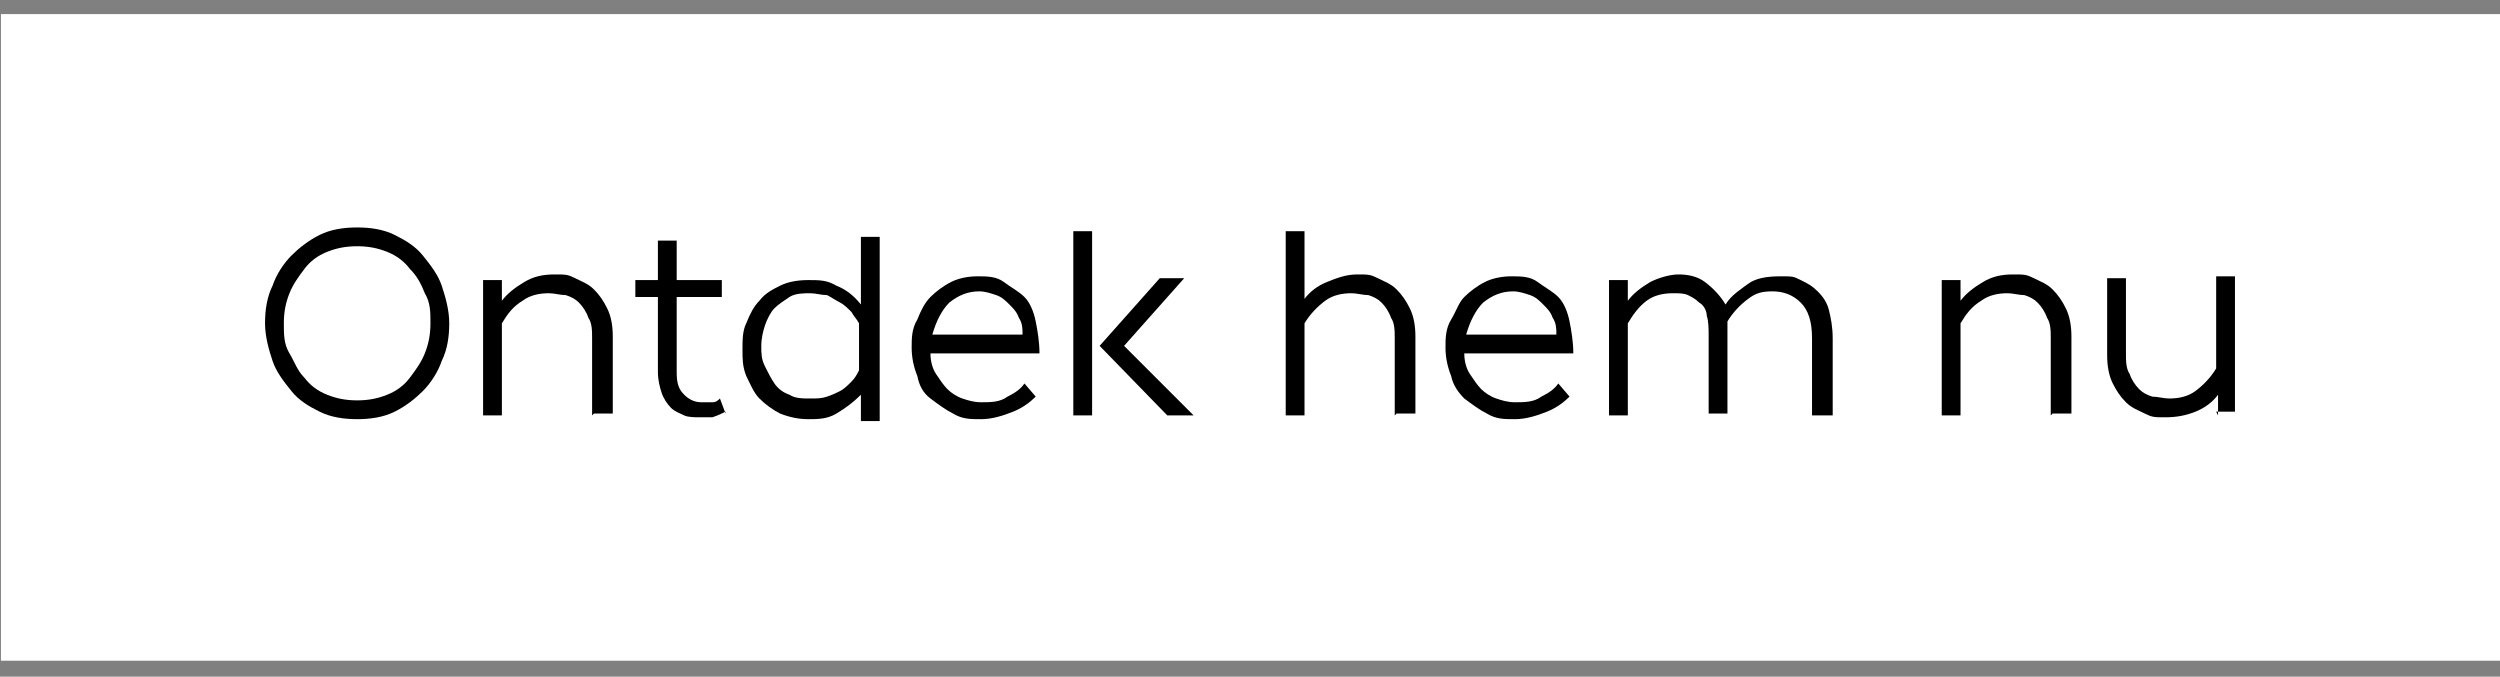 <?xml version="1.0" encoding="UTF-8"?>
<svg id="Layer_1" xmlns="http://www.w3.org/2000/svg" version="1.1" viewBox="0 0 133 36">
  <rect x="0" y="0" width="133" height="36" fill="#808080" stroke="none"/>
  <!-- Generator: Adobe Illustrator 29.2.1, SVG Export Plug-In . SVG Version: 2.1.0 Build 116)  -->
  <defs>
    <style>
      .st0, .st1 {
        fill: #fff;
      }

      .st1, .st2 {
        stroke: #fff;
        stroke-width: .9px;
      }

      .st3 {
        isolation: isolate;
      }

      .st2 {
        fill: none;
      }
    </style>
  </defs>
  <path class="st1" d="M.5,1.2h132.1v33.5H.5V1.2Z"/>
  <path class="st2" d="M0,0"/>
  <g>
    <path class="st0" d="M27.1-8.3c-.6,0-1.2-.1-1.7-.3s-1-.5-1.3-.9c-.4-.4-.6-.9-.8-1.4-.2-.5-.3-1.1-.3-1.7s.1-1.2.3-1.7c.2-.5.5-1,.8-1.4.4-.4.8-.7,1.3-.9s1.1-.3,1.7-.3,1.2.1,1.7.3,1,.5,1.3.9c.4.4.7.9.9,1.4.2.5.3,1.1.3,1.7s-.1,1.2-.3,1.7c-.2.5-.5,1-.9,1.4s-.8.7-1.3.9-1.1.3-1.7.3ZM27.1-9.1c.5,0,.9,0,1.3-.3.4-.2.7-.4,1-.8s.5-.7.7-1.1.2-.9.2-1.4,0-.9-.2-1.3-.4-.8-.7-1.1c-.3-.3-.6-.6-1-.8-.4-.2-.8-.3-1.3-.3s-1,0-1.4.3c-.4.2-.7.4-1,.8-.3.3-.5.7-.7,1.1-.2.4-.2.9-.2,1.3s0,.9.2,1.4c.2.4.4.8.7,1.1s.6.6,1,.8.9.3,1.4.3Z"/>
    <path class="st0" d="M37.8-8.5v-4.4c0-.3-.2-.5-.4-.6-.2-.2-.4-.3-.6-.4s-.5-.1-.8-.1-.8.1-1.2.4-.7.6-.9,1v4.2h-.9v-6.2h.8v1c.3-.3.6-.6,1-.8s.9-.3,1.4-.3.6,0,.9.2c.3.1.6.3.8.5s.4.5.6.9c.2.4.2.8.2,1.3v3.6h-.9s0-.3,0-.3Z"/>
    <path class="st0" d="M43.9-8.6c-.2.1-.4.2-.6.2h-.6c-.2,0-.5,0-.7-.1-.2,0-.4-.2-.6-.4-.2-.2-.3-.4-.4-.7,0-.3-.2-.6-.2-1v-3.4h-1.1v-.8h1.1v-1.8h.9v1.8h2.1v.8h-2.1v3.4c0,.5,0,.8.3,1s.5.3.8.3h.5s.3,0,.4-.2l.3.7v.2h-.1Z"/>
    <path class="st0" d="M50-8.5v-1c-.3.4-.7.6-1.1.8s-.9.3-1.3.3-.9,0-1.3-.3c-.4-.2-.7-.4-.9-.7-.3-.3-.5-.6-.6-1s-.2-.8-.2-1.2,0-.8.2-1.2c0-.4.3-.7.6-1s.6-.5.9-.7c.4-.2.8-.3,1.3-.3s.9,0,1.3.3c.4.2.8.4,1.1.8v-3.1h.9v8.4h-.9ZM50-12.7c0-.2-.2-.3-.4-.5s-.3-.3-.5-.4l-.6-.3c-.2,0-.5-.1-.7-.1s-.7,0-.9.2c-.3.1-.5.3-.7.5s-.3.5-.4.8v1.8c0,.3.2.6.4.8s.4.4.7.5.6.2.9.2.5,0,.7-.1l.6-.3c.2,0,.4-.3.5-.4.2-.2.3-.3.4-.5,0,0,0-2.2,0-2.2Z"/>
    <path class="st0" d="M58-9.3c-.2.3-.6.5-1,.7s-.9.3-1.5.3-.9,0-1.3-.2c-.4-.2-.7-.4-1-.7s-.5-.6-.6-1-.2-.8-.2-1.3,0-.9.2-1.3.4-.7.6-1c.3-.3.6-.5,1-.7s.8-.3,1.2-.3.9,0,1.2.2c.4.2.7.4.9.7s.4.7.6,1.1c0,.4.2.9,0,1.4h-5c0,.3,0,.7.2.9,0,.3.3.5.5.7s.4.3.7.4.5.2.8.2c.5,0,.9,0,1.2-.2s.6-.3.8-.6l.5.6h.2ZM57.4-12.1c0-.3,0-.5-.2-.8,0-.2-.2-.4-.4-.6s-.4-.3-.6-.4c-.2-.1-.5-.2-.8-.2-.5,0-1,.2-1.4.5s-.6.8-.7,1.4h4.1Z"/>
    <path class="st0" d="M59.7-8.5v-8.4h.9v8.4h-.9ZM64-8.5l-3.1-3.1,2.8-3.1h1.2l-2.8,3,3.2,3.2s-1.3,0-1.3,0Z"/>
    <path class="st0" d="M74.4-8.5v-3.5c0-.4,0-.7-.2-.9,0-.3-.2-.5-.4-.6-.2-.2-.4-.3-.6-.4-.2,0-.5-.1-.8-.1s-.8.1-1.2.4-.7.6-.9,1v4.2h-.9v-8.4h.9v3.1c.3-.3.6-.6,1-.8s.8-.3,1.4-.3.6,0,.9.2.6.3.8.5c.2.2.4.5.6.9s.2.8.2,1.3v3.6h-.9v-.2h0Z"/>
    <path class="st0" d="M82.3-9.3c-.2.3-.6.5-1,.7s-.9.3-1.5.3-.9,0-1.3-.2-.7-.4-1-.7-.5-.6-.6-1-.2-.8-.2-1.3,0-.9.2-1.3c0-.4.4-.7.6-1,.3-.3.6-.5,1-.7s.8-.3,1.2-.3.9,0,1.2.2c.4.2.7.4.9.7.2.3.4.7.6,1.1,0,.4.2.9,0,1.4h-5c0,.3,0,.7.2.9,0,.3.3.5.5.7s.4.3.7.4.5.2.8.2c.5,0,.9,0,1.2-.2.3-.2.6-.3.8-.6l.5.6h.2ZM81.7-12.1c0-.3,0-.5-.2-.8,0-.2-.2-.4-.4-.6-.2-.2-.4-.3-.6-.4s-.5-.2-.8-.2c-.5,0-1,.2-1.4.5s-.6.8-.7,1.4h4.1Z"/>
    <path class="st0" d="M93.4-8.5v-3.5c0-.7-.2-1.3-.5-1.6s-.7-.5-1.2-.5-.8.1-1.1.4c-.4.2-.7.6-.9,1v4.2h-.9v-4.4c0-.2-.2-.5-.4-.6-.2-.2-.3-.3-.6-.4-.2,0-.4-.1-.7-.1-.5,0-.9.1-1.2.4-.3.2-.6.6-.9,1v4.2h-.9v-6.2h.8v1c.3-.3.6-.6,1-.8s.8-.3,1.3-.3.8.1,1.2.3c.4.2.7.6.9,1,.3-.4.6-.7,1.1-1,.4-.3.9-.4,1.5-.4s.6,0,.9.2.5.3.8.5c.2.2.4.5.5.9,0,.4.2.8.2,1.3v3.6h-.9s0-.2,0-.2Z"/>
    <path class="st0" d="M104.3-8.5v-3.5c0-.4,0-.7-.2-.9,0-.3-.2-.5-.4-.6-.2-.2-.4-.3-.6-.4s-.5-.1-.8-.1-.8.1-1.2.4c-.4.3-.7.6-.9,1v4.2h-.9v-6.2h.8v1c.3-.3.6-.6,1-.8s.9-.3,1.4-.3.6,0,.9.2c.3.1.6.3.8.5s.4.5.6.9.2.8.2,1.3v3.6h-.9s.2-.3.2-.3Z"/>
    <path class="st0" d="M111.9-8.5v-.9c-.3.3-.6.6-1,.8s-.8.3-1.3.3-.6,0-.9-.2c-.3-.1-.6-.3-.8-.5-.2-.2-.4-.5-.6-.9s-.2-.8-.2-1.3v-3.5h.9v3.5c0,.4,0,.7.2.9,0,.3.2.5.4.6.2.2.4.3.6.4.2,0,.5.1.8.1s.8-.1,1.2-.4c.4-.2.7-.6.9-1v-4.2h.9v6.2h-1.1Z"/>
  </g>
  <g class="st3">
    <path d="M19,22.3c-.7,0-1.4-.1-2-.4s-1.1-.6-1.5-1.1-.8-1-1-1.6c-.2-.6-.4-1.3-.4-2s.1-1.4.4-2c.2-.6.6-1.2,1-1.6s.9-.8,1.5-1.1,1.3-.4,2-.4,1.4.1,2,.4,1.1.6,1.5,1.1.8,1,1,1.6c.2.6.4,1.3.4,2s-.1,1.4-.4,2c-.2.6-.6,1.2-1,1.6s-.9.8-1.5,1.1-1.3.4-2,.4ZM19,21.3c.6,0,1.1-.1,1.6-.3s.9-.5,1.2-.9c.3-.4.6-.8.8-1.3.2-.5.3-1,.3-1.6s0-1.1-.3-1.6c-.2-.5-.4-.9-.8-1.3-.3-.4-.7-.7-1.2-.9s-1-.3-1.6-.3-1.1.1-1.6.3-.9.5-1.2.9c-.3.4-.6.8-.8,1.3-.2.5-.3,1-.3,1.6s0,1.1.3,1.6.4.9.8,1.3c.3.4.7.7,1.2.9s1,.3,1.6.3Z"/>
    <path d="M31.5,22.1v-4.1c0-.4,0-.8-.2-1.1-.1-.3-.3-.6-.5-.8-.2-.2-.4-.3-.7-.4-.3,0-.6-.1-.9-.1-.5,0-1,.1-1.4.4-.5.3-.8.7-1.1,1.2v4.9h-1v-7.2h1v1.1c.3-.4.7-.7,1.2-1s1-.4,1.6-.4.7,0,1.1.2.7.3,1,.6c.3.3.5.6.7,1s.3.9.3,1.5v4.1h-1Z"/>
    <path d="M38.6,21.9c-.2.1-.4.2-.7.3-.2,0-.5,0-.7,0s-.6,0-.8-.1-.5-.2-.7-.4c-.2-.2-.4-.5-.5-.8-.1-.3-.2-.7-.2-1.1v-4h-1.2v-.9h1.2v-2.1h1v2.1h2.4v.9h-2.4v4c0,.6.1.9.4,1.2.2.2.5.4.9.4s.4,0,.6,0c.2,0,.3-.1.4-.2l.3.8Z"/>
    <path d="M45.8,22.1v-1.1c-.4.4-.8.7-1.3,1s-1,.3-1.5.3-1-.1-1.5-.3c-.4-.2-.8-.5-1.1-.8-.3-.3-.5-.8-.7-1.2-.2-.5-.2-.9-.2-1.4s0-1,.2-1.4c.2-.5.4-.9.7-1.2.3-.4.7-.6,1.1-.8.4-.2.9-.3,1.5-.3s1,0,1.5.3c.5.2.9.5,1.3,1v-3.6h1v9.8h-1ZM45.7,17.2c-.1-.2-.3-.4-.4-.6-.2-.2-.4-.4-.6-.5s-.5-.3-.7-.4c-.3,0-.6-.1-.9-.1s-.8,0-1.1.2c-.3.2-.6.4-.8.6s-.4.6-.5.9c-.1.3-.2.7-.2,1.1s0,.7.2,1.1.3.6.5.9c.2.3.5.5.8.6.3.2.7.2,1.1.2s.6,0,.9-.1.5-.2.7-.3.4-.3.6-.5c.2-.2.3-.4.4-.6v-2.6Z"/>
    <path d="M55.1,21.1c-.3.3-.7.6-1.2.8-.5.2-1.1.4-1.7.4s-1,0-1.5-.3c-.4-.2-.8-.5-1.2-.8s-.6-.7-.7-1.2c-.2-.5-.3-1-.3-1.5s0-1,.3-1.5c.2-.5.4-.9.7-1.2.3-.3.7-.6,1.1-.8.4-.2.9-.3,1.4-.3s1,0,1.4.3.8.5,1.1.8c.3.3.5.8.6,1.3.1.5.2,1.1.2,1.7h-5.8c0,.4.1.8.3,1.1.2.3.4.6.6.8.2.2.5.4.8.5s.6.2,1,.2c.5,0,1,0,1.4-.3.4-.2.7-.4.9-.7l.6.7ZM54.4,17.8c0-.3,0-.6-.2-.9-.1-.3-.3-.5-.5-.7-.2-.2-.4-.4-.7-.5-.3-.1-.6-.2-.9-.2-.6,0-1.1.2-1.6.6-.4.4-.7,1-.9,1.7h4.7Z"/>
    <path d="M57.1,22.1v-9.8h1v9.8h-1ZM62.1,22.1l-3.6-3.7,3.2-3.6h1.3l-3.2,3.6,3.7,3.7h-1.4Z"/>
    <path d="M74.2,22.1v-4.1c0-.4,0-.8-.2-1.1-.1-.3-.3-.6-.5-.8s-.4-.3-.7-.4c-.3,0-.6-.1-.9-.1-.5,0-1,.1-1.4.4s-.8.7-1.1,1.2v4.9h-1v-9.8h1v3.6c.3-.4.7-.7,1.2-.9.5-.2,1-.4,1.6-.4s.7,0,1.1.2.7.3,1,.6c.3.3.5.6.7,1,.2.4.3.9.3,1.5v4.1h-1Z"/>
    <path d="M83.5,21.1c-.3.3-.7.6-1.2.8s-1.1.4-1.7.4-1,0-1.5-.3c-.4-.2-.8-.5-1.2-.8-.3-.3-.6-.7-.7-1.2-.2-.5-.3-1-.3-1.5s0-1,.3-1.5.4-.9.7-1.2c.3-.3.7-.6,1.1-.8.4-.2.9-.3,1.4-.3s1,0,1.4.3.8.5,1.1.8c.3.3.5.8.6,1.3.1.5.2,1.1.2,1.7h-5.8c0,.4.1.8.3,1.1.2.3.4.6.6.8.2.2.5.4.8.5s.6.2,1,.2c.5,0,1,0,1.4-.3.4-.2.7-.4.9-.7l.6.7ZM82.8,17.8c0-.3,0-.6-.2-.9-.1-.3-.3-.5-.5-.7-.2-.2-.4-.4-.7-.5-.3-.1-.6-.2-.9-.2-.6,0-1.1.2-1.6.6-.4.4-.7,1-.9,1.7h4.7Z"/>
    <path d="M96.4,22.1v-4.1c0-.9-.2-1.5-.6-1.9-.4-.4-.9-.6-1.5-.6s-.9.1-1.3.4-.8.7-1.1,1.2v4.9h-1v-4.1c0-.4,0-.8-.1-1.1,0-.3-.2-.6-.4-.7-.2-.2-.4-.3-.6-.4s-.5-.1-.8-.1c-.5,0-1,.1-1.4.4s-.7.7-1,1.2v4.9h-1v-7.2h1v1.1c.3-.4.7-.7,1.2-1,.4-.2,1-.4,1.5-.4s1,.1,1.4.4.8.7,1.1,1.2c.3-.5.8-.8,1.2-1.1s1-.4,1.7-.4.7,0,1.1.2.6.3.9.6c.3.3.5.6.6,1s.2.9.2,1.5v4.1h-1Z"/>
    <path d="M109.1,22.1v-4.1c0-.4,0-.8-.2-1.1-.1-.3-.3-.6-.5-.8-.2-.2-.4-.3-.7-.4-.3,0-.6-.1-.9-.1-.5,0-1,.1-1.4.4-.5.3-.8.7-1.1,1.2v4.9h-1v-7.2h1v1.1c.3-.4.7-.7,1.2-1,.5-.3,1-.4,1.6-.4s.7,0,1.1.2.7.3,1,.6c.3.3.5.6.7,1,.2.4.3.9.3,1.5v4.1h-1Z"/>
    <path d="M118,22.1v-1.1c-.3.4-.7.7-1.2.9-.5.2-1,.3-1.6.3s-.7,0-1.1-.2-.7-.3-1-.6c-.3-.3-.5-.6-.7-1-.2-.4-.3-.9-.3-1.5v-4.1h1v4c0,.4,0,.8.2,1.1.1.3.3.6.5.8s.4.3.7.4c.3,0,.6.1.9.1.5,0,1-.1,1.4-.4s.8-.7,1.1-1.2v-4.9h1v7.2h-1Z"/>
  </g>
</svg>